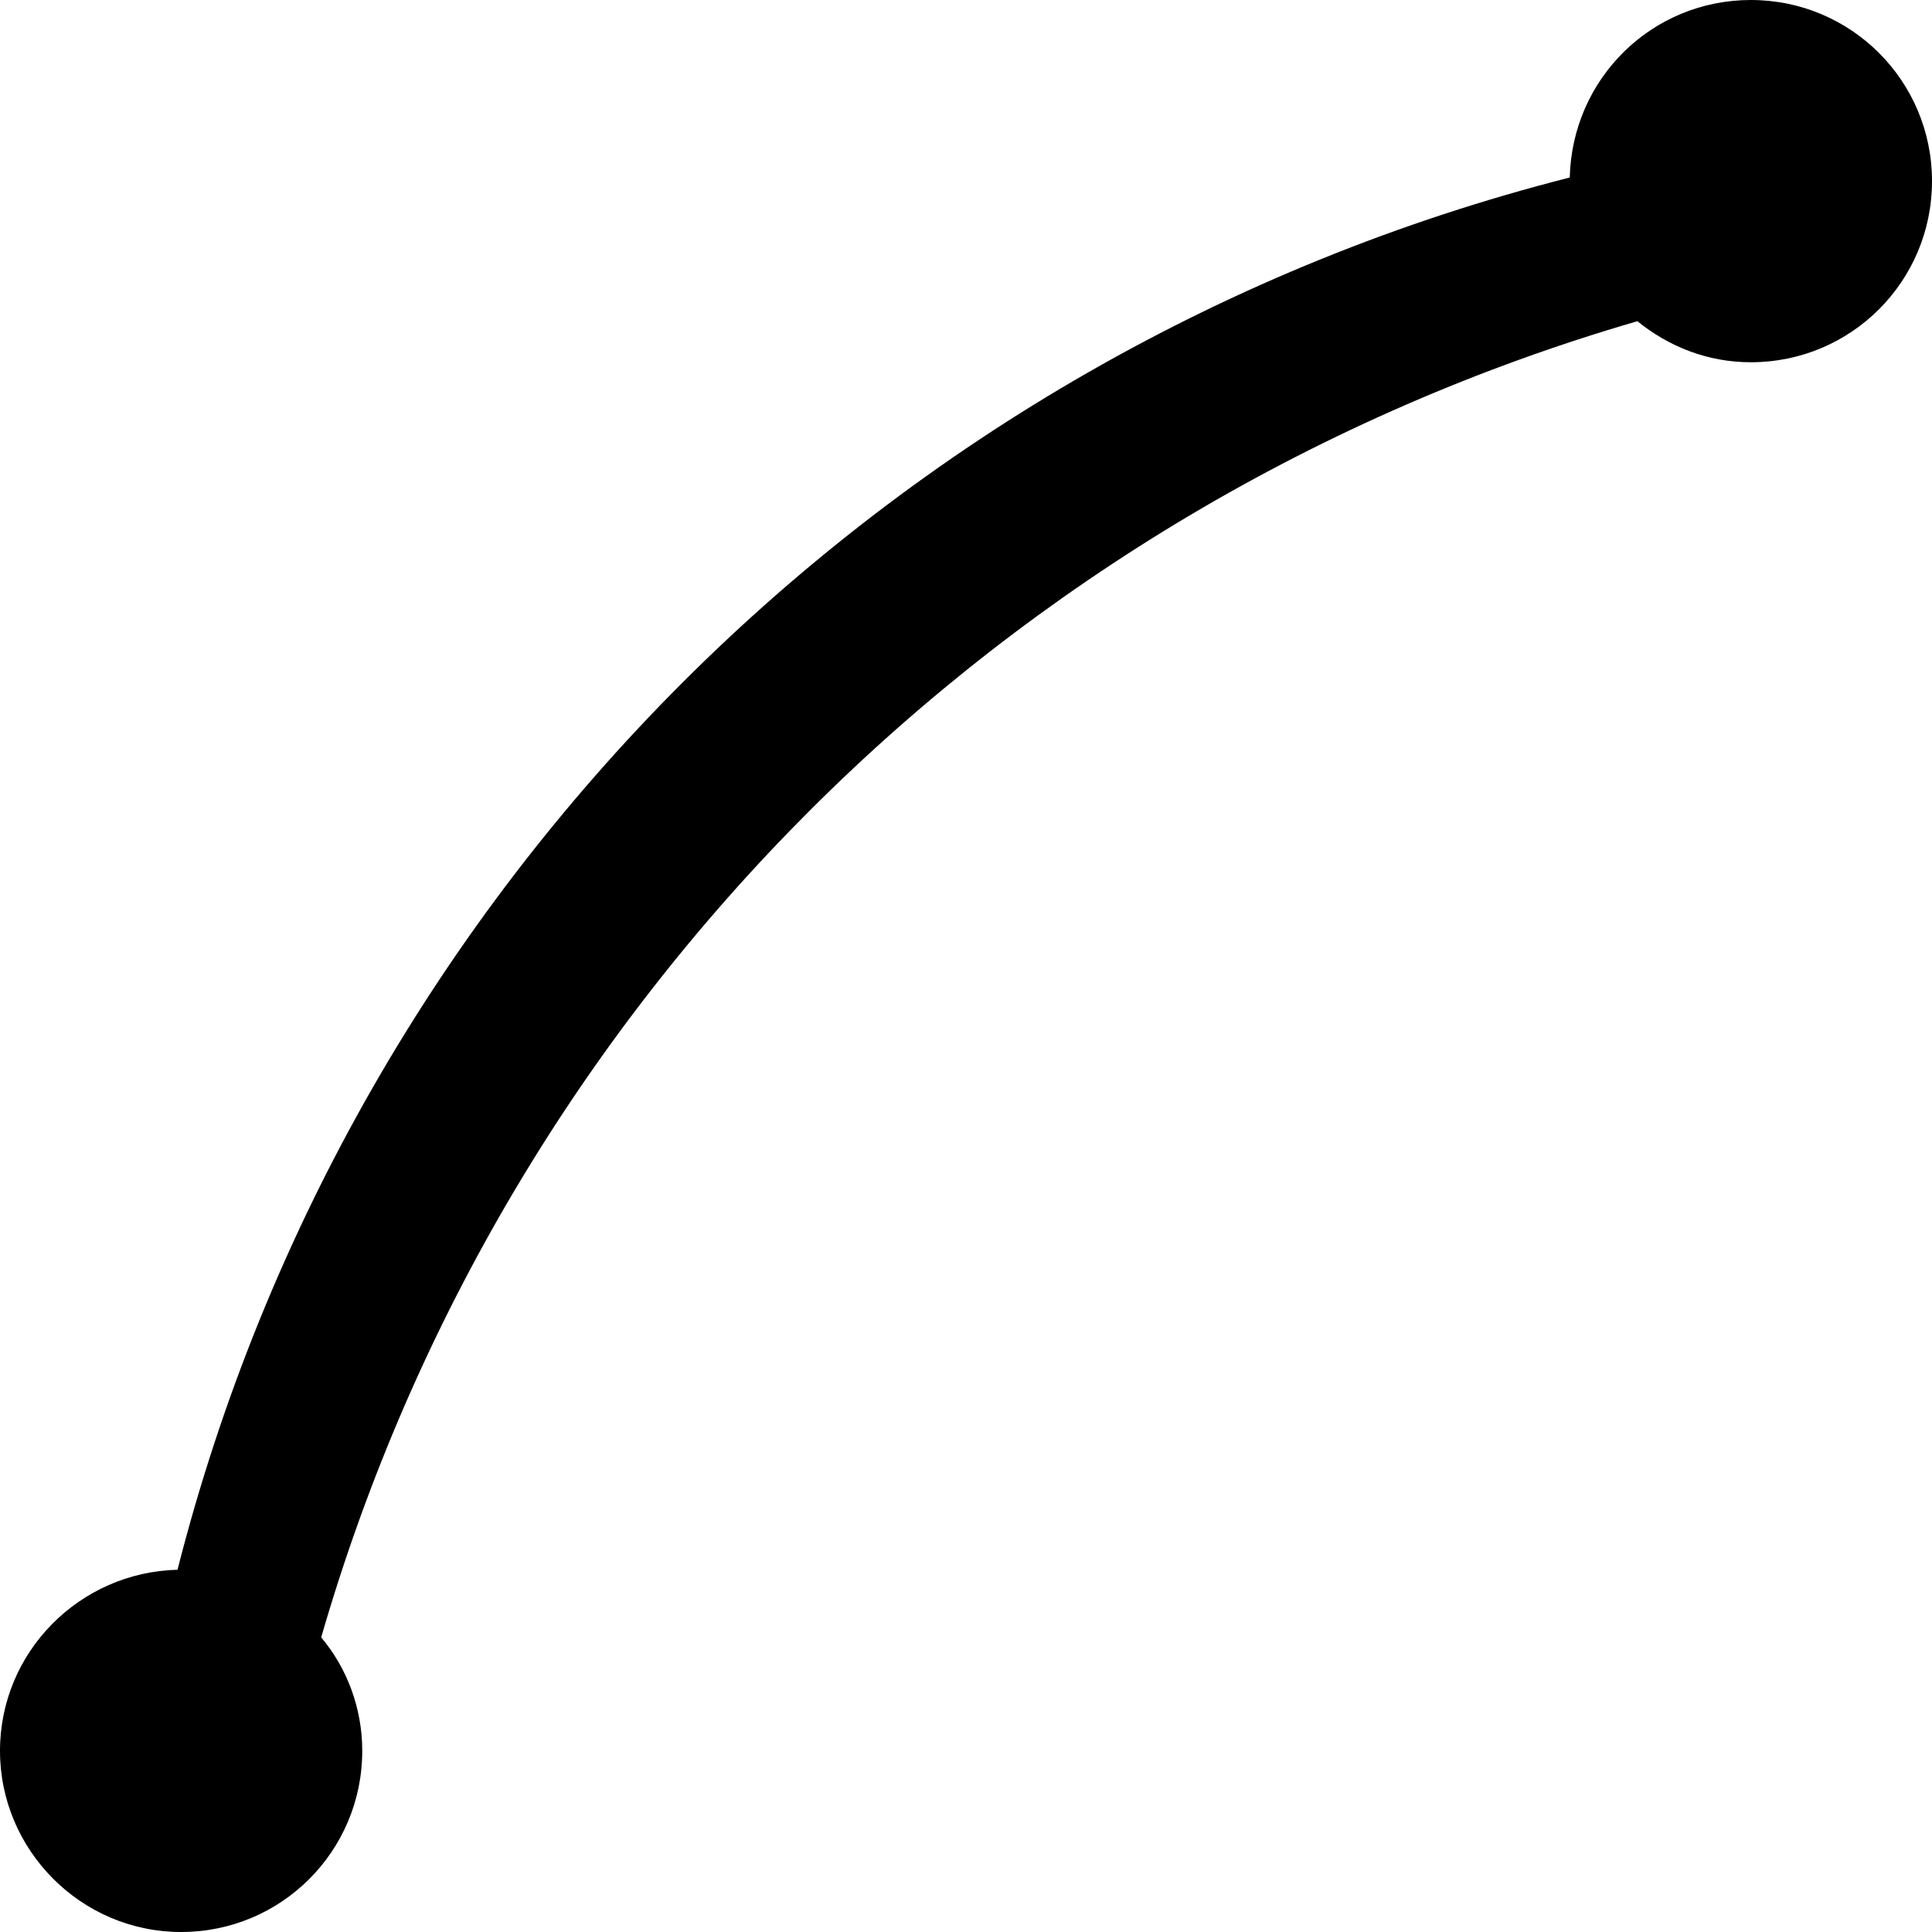 <!-- Generated by IcoMoon.io -->
<svg version="1.1" xmlns="http://www.w3.org/2000/svg" width="16" height="16" viewBox="0 0 16 16">
<path d="M14.5 0c-0.82 0-1.48 0.65-1.5 1.47-5.66 1.44-10.090 5.87-11.53 11.53-0.81 0.020-1.47 0.68-1.47 1.5s0.67 1.5 1.5 1.5 1.5-0.67 1.5-1.5c0-0.36-0.13-0.69-0.34-0.94 1.52-5.26 5.64-9.37 10.9-10.9 0.26 0.21 0.58 0.34 0.94 0.34 0.83 0 1.5-0.67 1.5-1.5s-0.67-1.5-1.5-1.5z"></path>
</svg>
